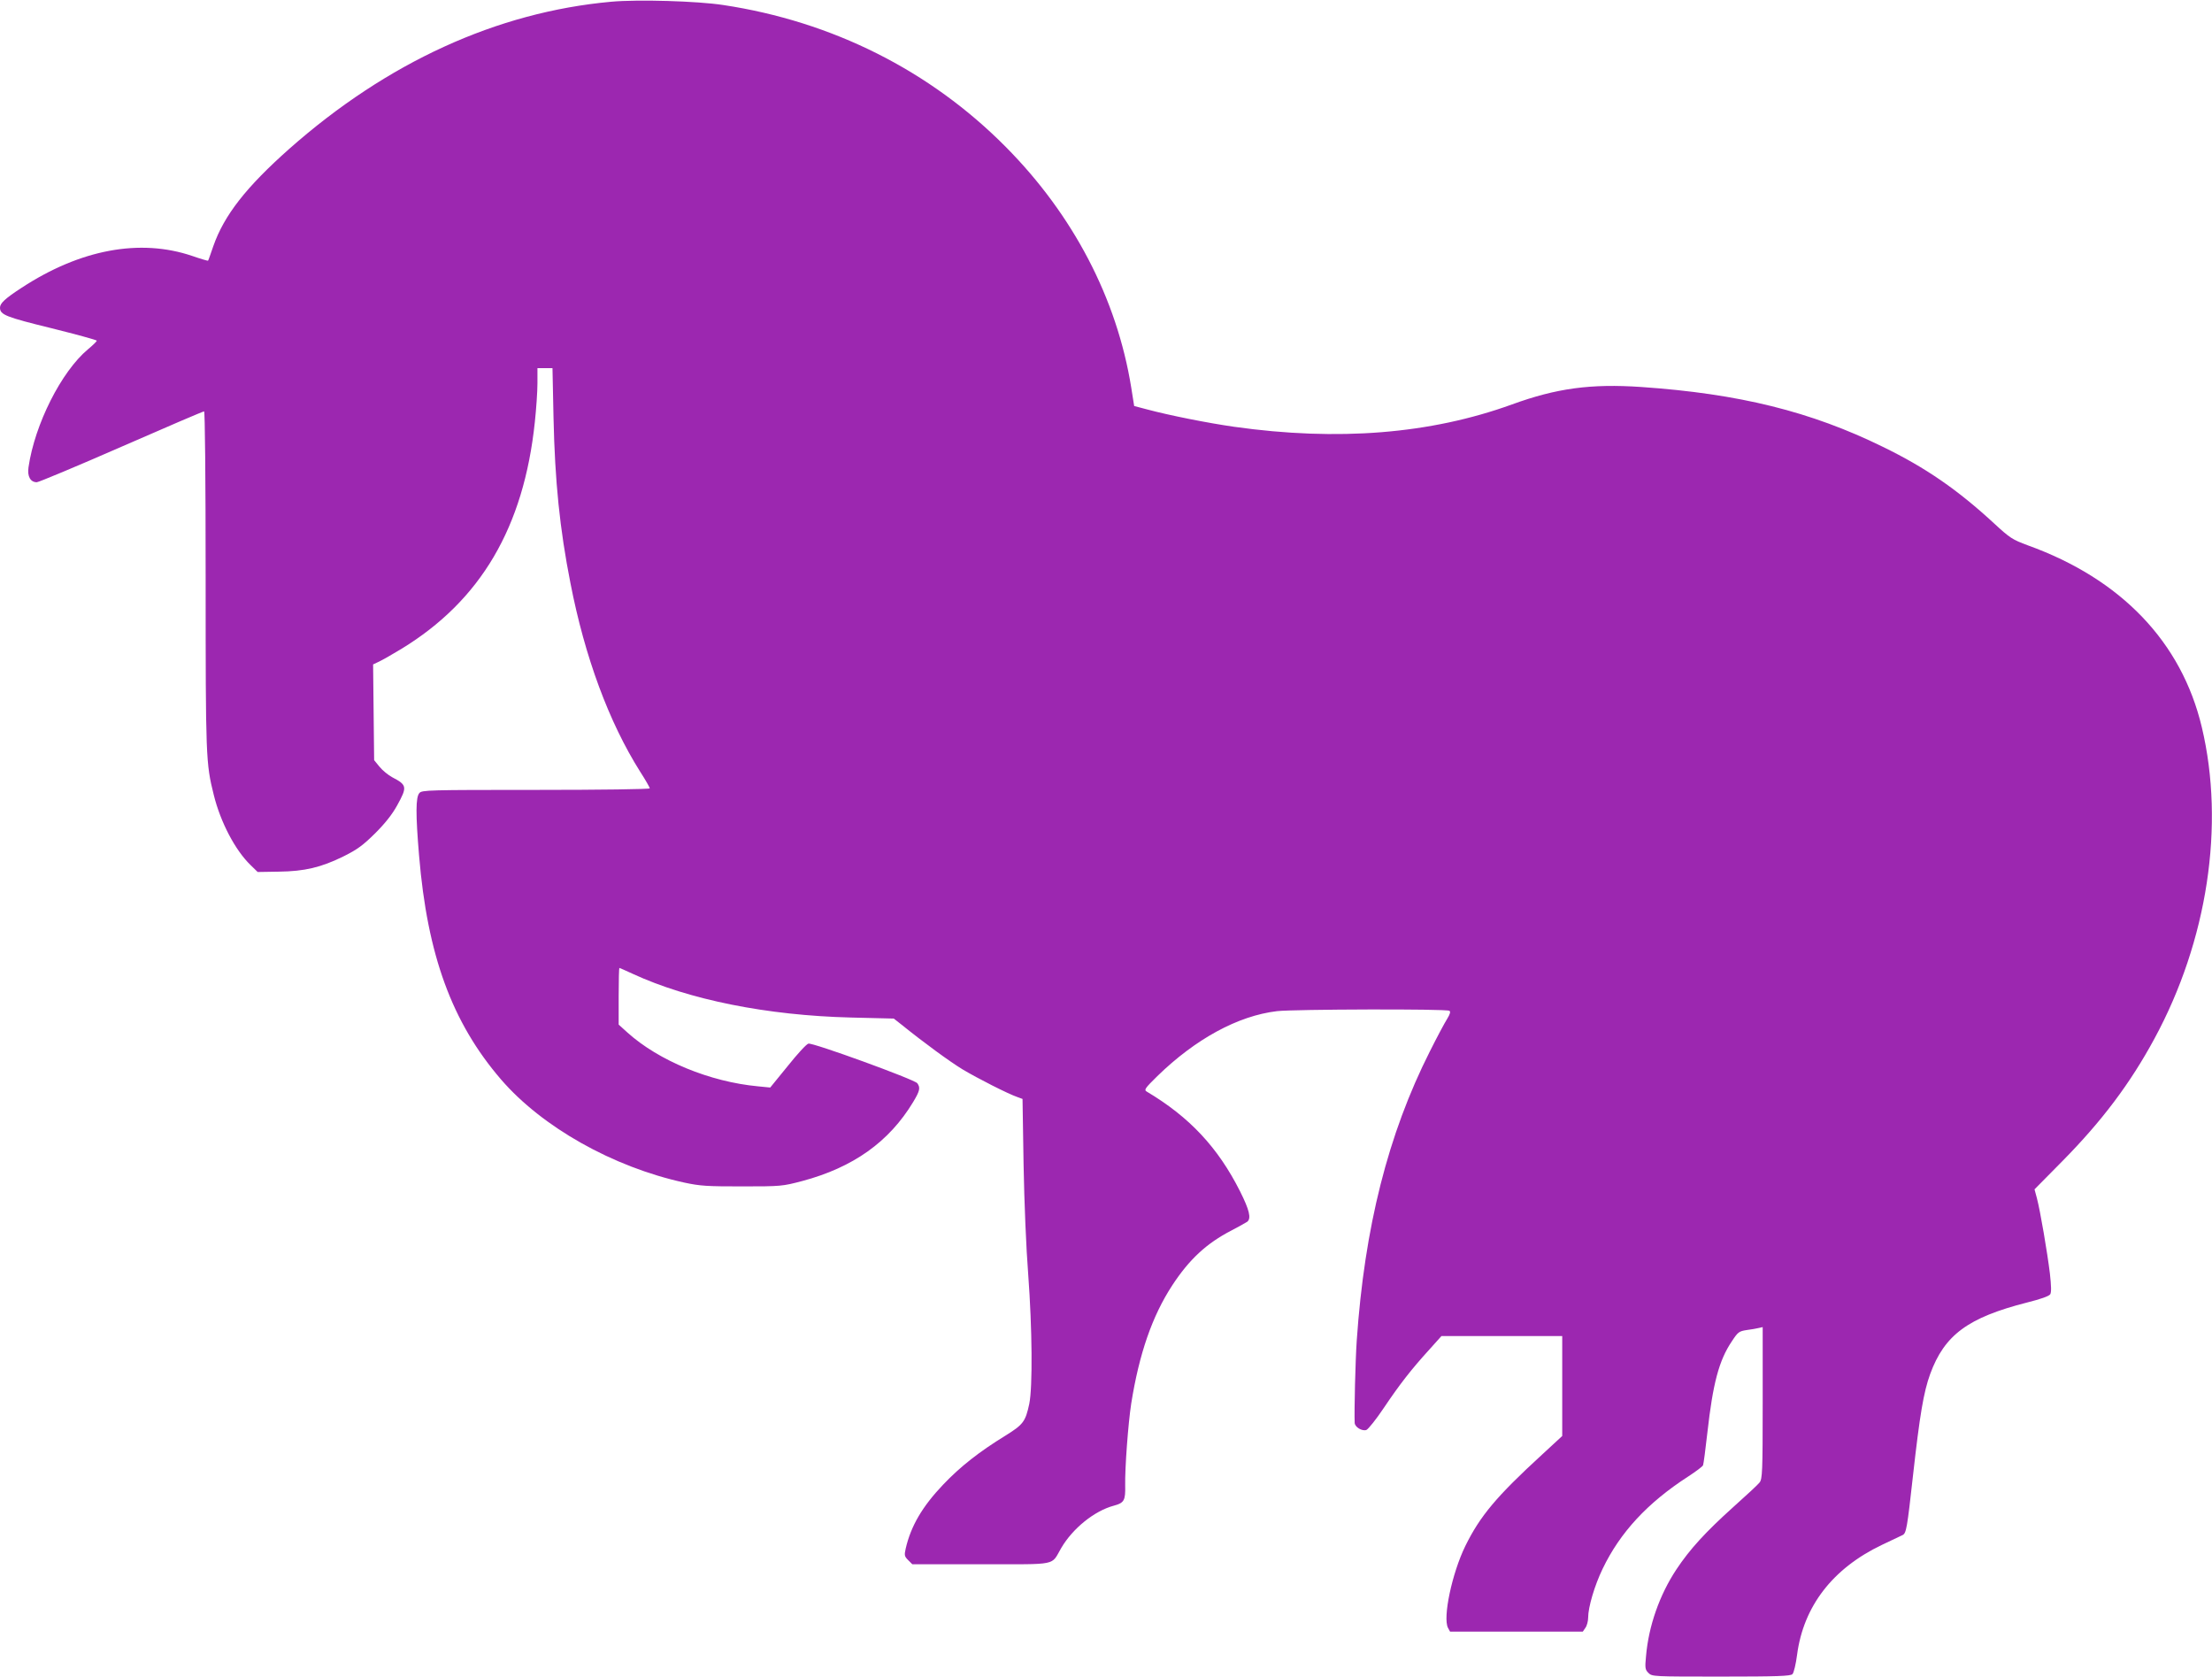 <?xml version="1.0" standalone="no"?>
<!DOCTYPE svg PUBLIC "-//W3C//DTD SVG 20010904//EN"
 "http://www.w3.org/TR/2001/REC-SVG-20010904/DTD/svg10.dtd">
<svg version="1.0" xmlns="http://www.w3.org/2000/svg"
 width="1280pt" height="970pt" viewBox="0 0 1280 970"
 preserveAspectRatio="xMidYMid meet">
<g transform="translate(0,970) scale(0.1,-0.1)"
fill="#9c27b0" stroke="none">
<path d="M3537 9690 c-661 -60 -1296 -350 -1863 -851 -250 -222 -377 -384
-440 -564 -15 -44 -28 -81 -30 -83 -1 -2 -42 10 -91 27 -303 103 -649 38 -988
-184 -97 -63 -125 -90 -125 -115 0 -41 33 -54 298 -119 144 -36 262 -68 262
-72 0 -4 -22 -26 -50 -49 -155 -129 -309 -435 -345 -683 -8 -53 11 -87 48 -87
10 0 231 92 489 205 258 113 473 205 479 205 5 0 9 -368 9 -975 0 -1028 1
-1060 47 -1244 39 -158 124 -320 213 -406 l41 -40 122 2 c150 2 244 24 376 89
78 39 110 62 182 133 58 58 99 110 127 161 59 107 58 118 -28 163 -24 13 -57
40 -74 61 l-31 38 -3 277 -3 277 36 17 c19 9 77 42 128 73 459 280 708 703
772 1313 8 75 15 175 15 224 l0 87 44 0 43 0 6 -287 c8 -367 36 -643 98 -957
83 -427 223 -805 403 -1090 31 -48 56 -92 56 -97 0 -5 -279 -9 -658 -9 -626 0
-660 -1 -675 -18 -22 -24 -22 -123 -2 -362 48 -576 190 -965 474 -1295 238
-276 648 -507 1061 -597 93 -20 132 -22 335 -22 225 0 233 1 347 31 296 79
503 227 642 457 39 65 43 83 24 109 -17 22 -605 236 -630 229 -11 -2 -65 -61
-120 -130 l-101 -124 -71 7 c-278 26 -574 148 -755 311 l-51 46 0 164 c0 90 2
164 4 164 2 0 36 -15 77 -34 325 -150 778 -241 1263 -253 l248 -6 42 -33 c134
-108 282 -216 356 -261 87 -52 264 -142 317 -160 l30 -11 6 -378 c4 -221 15
-488 27 -639 23 -311 26 -649 6 -747 -22 -103 -35 -120 -138 -184 -150 -92
-260 -178 -360 -283 -121 -127 -187 -240 -217 -370 -9 -39 -7 -46 14 -67 l24
-24 399 0 c452 0 402 -10 463 94 67 114 192 215 305 245 59 16 67 30 65 116
-2 100 17 358 35 475 46 288 121 505 237 683 98 150 199 244 343 318 44 23 85
46 92 51 23 20 12 67 -42 175 -128 254 -292 430 -541 578 -16 10 -8 20 62 89
221 215 466 349 693 376 96 11 979 14 997 2 8 -5 4 -19 -13 -47 -14 -22 -59
-106 -100 -188 -242 -479 -378 -1018 -423 -1672 -8 -115 -15 -409 -12 -477 1
-25 44 -50 68 -41 11 5 57 62 101 128 90 134 159 223 263 337 l70 78 350 0
349 0 0 -289 0 -289 -117 -108 c-264 -242 -359 -356 -444 -529 -77 -158 -131
-414 -100 -473 l12 -22 384 0 384 0 15 22 c9 12 16 39 16 59 0 60 37 186 84
283 101 210 259 381 494 533 46 30 85 59 87 66 3 7 14 92 25 189 32 285 67
417 141 527 36 55 42 59 87 66 26 3 57 9 70 12 l22 5 0 -438 c0 -401 -2 -441
-18 -461 -9 -12 -78 -76 -152 -142 -159 -143 -252 -244 -330 -362 -97 -147
-160 -326 -175 -500 -7 -70 -5 -79 14 -98 21 -21 28 -21 420 -21 327 0 402 3
413 14 8 7 20 58 27 112 37 281 206 500 491 636 58 27 112 53 120 57 21 11 26
39 60 346 39 349 61 480 99 585 83 227 219 327 560 414 80 20 128 37 135 48 7
12 6 47 -2 120 -15 123 -56 363 -75 435 l-14 52 161 163 c229 232 393 450 533
709 307 566 409 1236 274 1802 -117 492 -466 857 -1007 1052 -89 33 -103 42
-193 125 -211 195 -397 324 -646 445 -416 204 -831 307 -1397 346 -292 20
-491 -7 -749 -101 -472 -171 -1006 -214 -1609 -129 -153 22 -374 66 -501 100
l-76 20 -17 107 c-83 515 -336 999 -726 1392 -438 442 -1004 726 -1635 821
-150 23 -493 33 -648 19z"/>
</g>
</svg>
